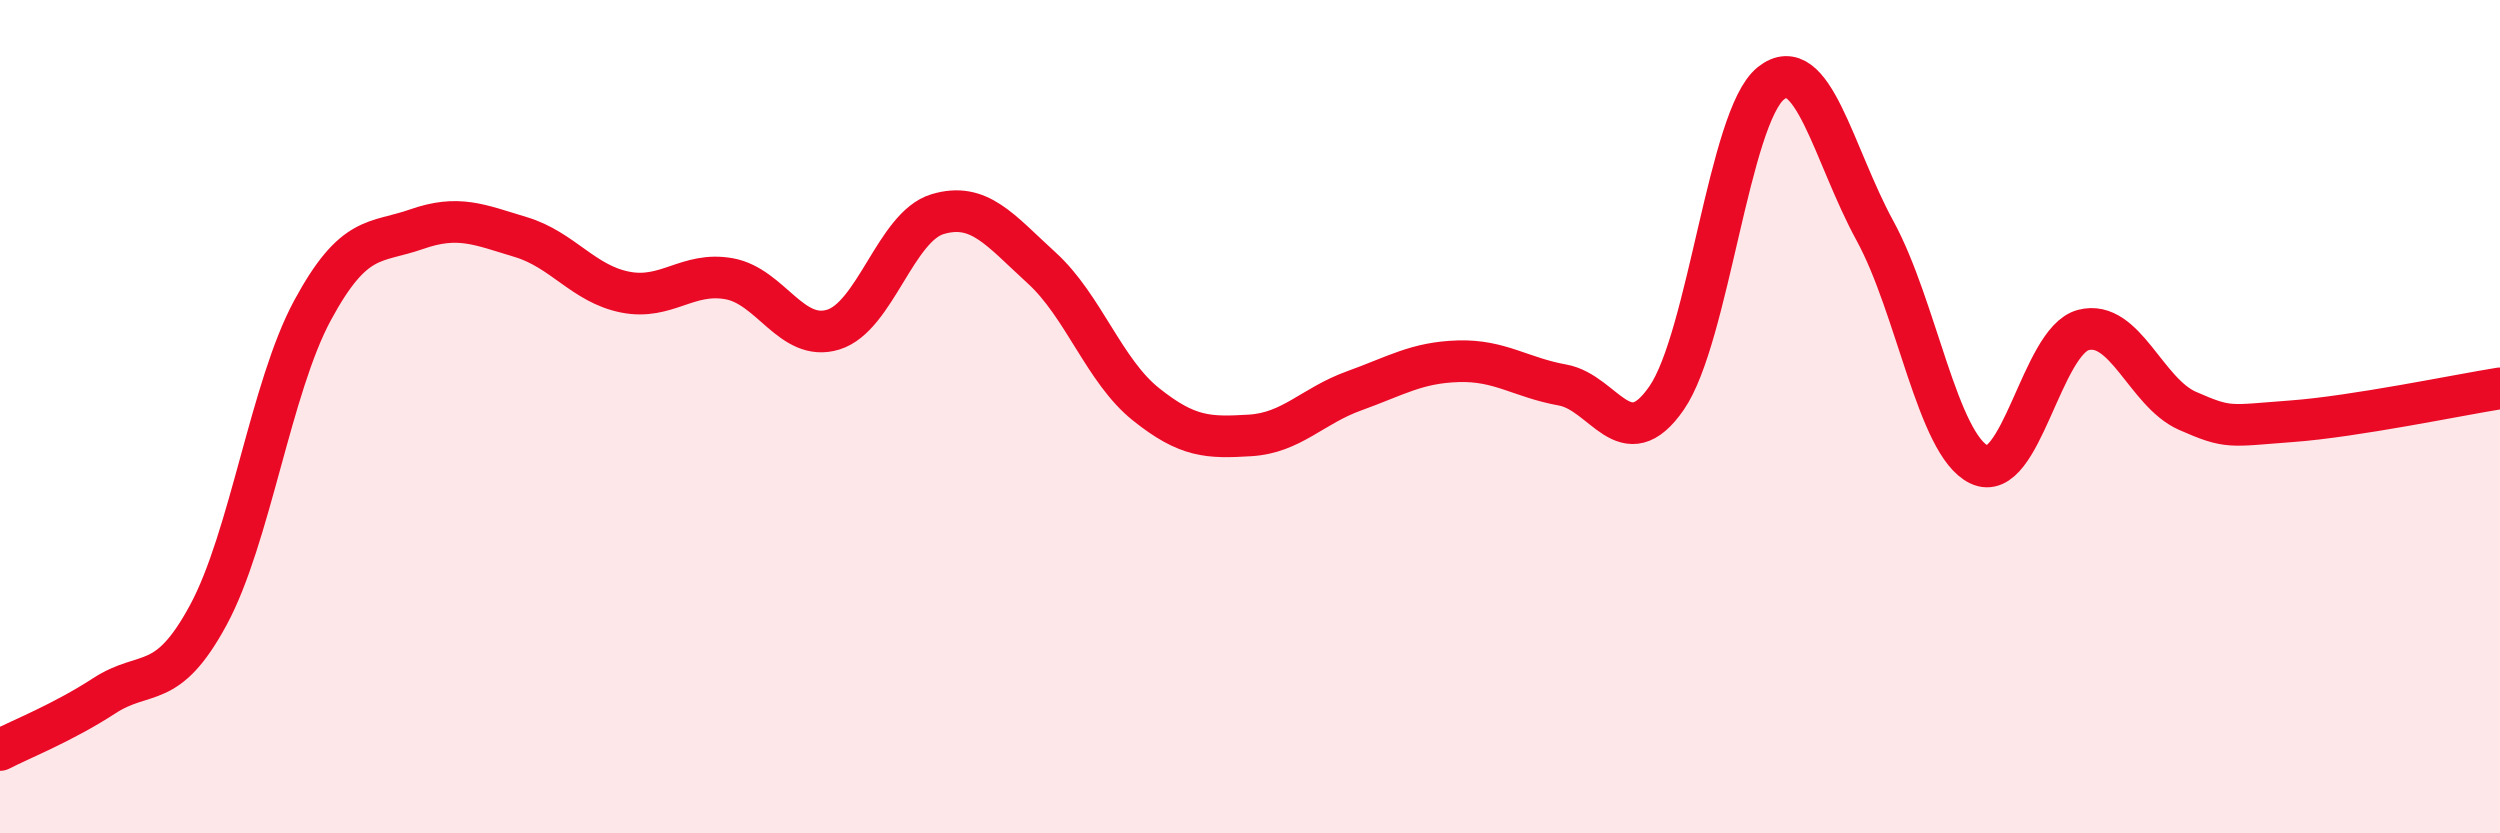 
    <svg width="60" height="20" viewBox="0 0 60 20" xmlns="http://www.w3.org/2000/svg">
      <path
        d="M 0,18 C 0.5,17.74 1.5,17.35 2.5,16.7 C 3.5,16.05 4,16.61 5,14.76 C 6,12.91 6.5,9.3 7.5,7.45 C 8.5,5.6 9,5.85 10,5.5 C 11,5.15 11.5,5.39 12.5,5.69 C 13.5,5.99 14,6.81 15,7.01 C 16,7.21 16.5,6.51 17.5,6.69 C 18.5,6.87 19,8.22 20,7.91 C 21,7.6 21.5,5.44 22.5,5.14 C 23.5,4.84 24,5.52 25,6.43 C 26,7.34 26.5,8.9 27.5,9.7 C 28.5,10.5 29,10.51 30,10.45 C 31,10.39 31.5,9.74 32.5,9.38 C 33.5,9.02 34,8.7 35,8.67 C 36,8.64 36.5,9.06 37.5,9.24 C 38.5,9.42 39,11 40,9.55 C 41,8.1 41.5,2.8 42.5,2 C 43.5,1.2 44,3.71 45,5.54 C 46,7.37 46.5,10.67 47.5,11.15 C 48.5,11.63 49,8.18 50,7.92 C 51,7.66 51.5,9.42 52.5,9.86 C 53.5,10.3 53.5,10.22 55,10.11 C 56.5,10 59,9.48 60,9.32L60 20L0 20Z"
        fill="#EB0A25"
        opacity="0.1"
        stroke-linecap="round"
        stroke-linejoin="round"
      />
      <path
        d="M 0,18 C 0.5,17.74 1.5,17.35 2.5,16.7 C 3.5,16.05 4,16.61 5,14.76 C 6,12.91 6.5,9.3 7.5,7.45 C 8.5,5.6 9,5.85 10,5.5 C 11,5.15 11.5,5.39 12.5,5.69 C 13.5,5.99 14,6.81 15,7.01 C 16,7.21 16.5,6.51 17.5,6.69 C 18.5,6.87 19,8.22 20,7.91 C 21,7.6 21.5,5.44 22.5,5.14 C 23.5,4.84 24,5.52 25,6.43 C 26,7.34 26.5,8.9 27.5,9.7 C 28.5,10.5 29,10.51 30,10.45 C 31,10.39 31.5,9.74 32.5,9.38 C 33.5,9.02 34,8.7 35,8.67 C 36,8.64 36.5,9.06 37.5,9.24 C 38.5,9.42 39,11 40,9.55 C 41,8.1 41.5,2.8 42.5,2 C 43.5,1.2 44,3.71 45,5.54 C 46,7.37 46.5,10.67 47.5,11.15 C 48.5,11.63 49,8.18 50,7.92 C 51,7.66 51.5,9.42 52.5,9.86 C 53.5,10.3 53.5,10.22 55,10.11 C 56.5,10 59,9.48 60,9.32"
        stroke="#EB0A25"
        stroke-width="1"
        fill="none"
        stroke-linecap="round"
        stroke-linejoin="round"
      />
    </svg>
  
